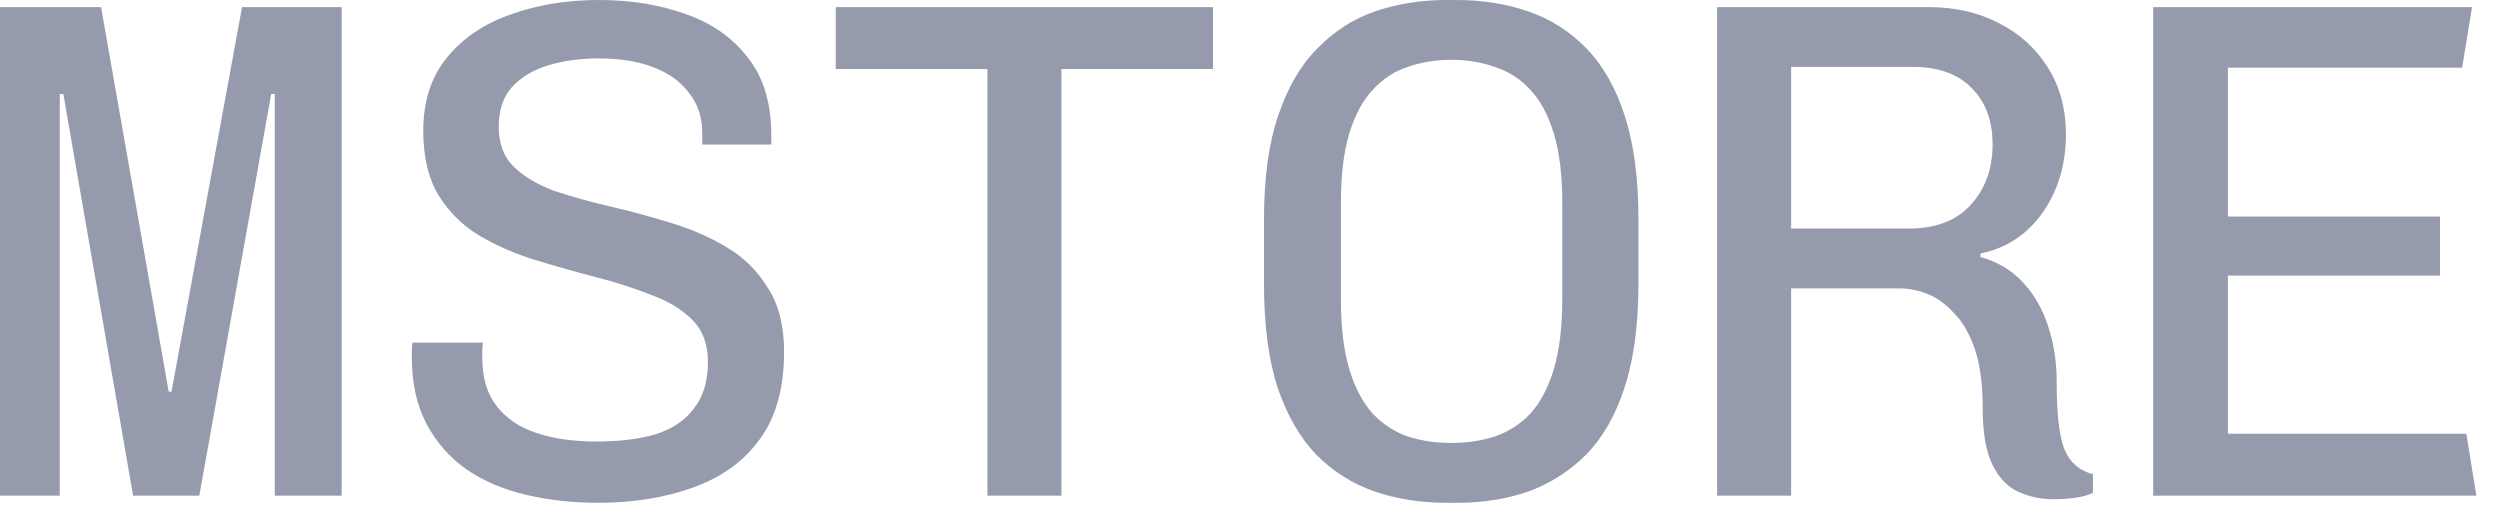 <?xml version="1.0" encoding="utf-8"?>
<svg xmlns="http://www.w3.org/2000/svg" fill="none" height="100%" overflow="visible" preserveAspectRatio="none" style="display: block;" viewBox="0 0 33 7" width="100%">
<path d="M0 6.543V0.094H1.334L2.227 5.17H2.264L3.195 0.094H4.51V6.543H3.627V1.241H3.58L2.631 6.543H1.757L0.836 1.241H0.789V6.543H0ZM7.889 6.637C7.563 6.637 7.25 6.602 6.949 6.533C6.655 6.464 6.395 6.355 6.169 6.204C5.944 6.048 5.765 5.847 5.634 5.602C5.502 5.358 5.436 5.061 5.436 4.71C5.436 4.684 5.436 4.656 5.436 4.625C5.436 4.587 5.439 4.553 5.446 4.522H6.376C6.37 4.559 6.366 4.594 6.366 4.625C6.366 4.656 6.366 4.691 6.366 4.728C6.366 4.986 6.429 5.195 6.554 5.358C6.68 5.521 6.855 5.64 7.081 5.715C7.306 5.79 7.569 5.828 7.87 5.828C8.17 5.828 8.43 5.797 8.65 5.734C8.869 5.665 9.038 5.553 9.157 5.396C9.282 5.239 9.345 5.032 9.345 4.775C9.345 4.544 9.276 4.359 9.138 4.221C9 4.083 8.819 3.973 8.593 3.892C8.374 3.804 8.13 3.725 7.86 3.657C7.597 3.588 7.331 3.513 7.062 3.431C6.799 3.35 6.554 3.243 6.329 3.111C6.11 2.98 5.931 2.804 5.793 2.585C5.656 2.36 5.587 2.074 5.587 1.729C5.587 1.334 5.693 1.009 5.906 0.752C6.119 0.495 6.401 0.307 6.752 0.187C7.102 0.062 7.488 0 7.907 0C8.327 0 8.709 0.062 9.054 0.187C9.398 0.307 9.671 0.498 9.871 0.761C10.078 1.018 10.181 1.36 10.181 1.786V1.908H9.27V1.758C9.27 1.545 9.21 1.366 9.091 1.222C8.978 1.071 8.819 0.959 8.612 0.883C8.412 0.808 8.177 0.771 7.907 0.771C7.657 0.771 7.431 0.802 7.231 0.864C7.03 0.927 6.871 1.024 6.752 1.156C6.639 1.288 6.583 1.46 6.583 1.673C6.583 1.892 6.648 2.068 6.78 2.2C6.918 2.331 7.096 2.438 7.315 2.519C7.541 2.595 7.788 2.664 8.058 2.726C8.327 2.789 8.593 2.86 8.856 2.942C9.126 3.024 9.37 3.13 9.589 3.262C9.815 3.393 9.996 3.572 10.134 3.798C10.278 4.017 10.35 4.299 10.35 4.643C10.35 5.126 10.241 5.515 10.021 5.809C9.808 6.098 9.514 6.307 9.138 6.439C8.769 6.571 8.352 6.637 7.889 6.637ZM13.034 6.543V0.911H11.032V0.094H16.012V0.911H14.011V6.543H13.034ZM19.099 6.637C18.755 6.637 18.436 6.587 18.141 6.486C17.853 6.386 17.599 6.226 17.38 6.007C17.161 5.781 16.989 5.484 16.863 5.113C16.744 4.744 16.685 4.29 16.685 3.751V2.886C16.685 2.347 16.747 1.892 16.873 1.523C16.998 1.153 17.17 0.858 17.39 0.639C17.609 0.413 17.862 0.25 18.151 0.15C18.445 0.05 18.758 0 19.09 0H19.222C19.566 0 19.882 0.05 20.171 0.15C20.465 0.25 20.722 0.413 20.941 0.639C21.16 0.864 21.329 1.162 21.448 1.532C21.567 1.902 21.627 2.353 21.627 2.886V3.751C21.627 4.283 21.567 4.735 21.448 5.104C21.329 5.474 21.16 5.772 20.941 5.997C20.722 6.217 20.468 6.38 20.18 6.486C19.892 6.587 19.576 6.637 19.231 6.637H19.099ZM19.156 5.847C19.363 5.847 19.554 5.819 19.729 5.762C19.911 5.7 20.067 5.6 20.199 5.462C20.33 5.318 20.434 5.123 20.509 4.878C20.584 4.628 20.622 4.318 20.622 3.948V2.679C20.622 2.309 20.584 2.002 20.509 1.758C20.434 1.513 20.33 1.322 20.199 1.184C20.067 1.04 19.911 0.94 19.729 0.883C19.554 0.821 19.363 0.789 19.156 0.789C18.955 0.789 18.764 0.821 18.583 0.883C18.407 0.94 18.254 1.04 18.122 1.184C17.991 1.322 17.887 1.513 17.812 1.758C17.737 2.002 17.7 2.309 17.7 2.679V3.948C17.7 4.318 17.737 4.628 17.812 4.878C17.887 5.123 17.991 5.318 18.122 5.462C18.254 5.6 18.407 5.7 18.583 5.762C18.764 5.819 18.955 5.847 19.156 5.847ZM27.101 6.59C26.944 6.59 26.794 6.558 26.65 6.495C26.506 6.433 26.39 6.314 26.302 6.139C26.215 5.963 26.171 5.709 26.171 5.377C26.171 5.064 26.136 4.807 26.067 4.606C25.998 4.406 25.908 4.249 25.795 4.136C25.688 4.017 25.572 3.932 25.447 3.882C25.322 3.832 25.2 3.807 25.081 3.807H23.643V6.543H22.666V0.094H25.466C25.804 0.094 26.108 0.163 26.377 0.301C26.653 0.439 26.869 0.633 27.026 0.883C27.189 1.134 27.27 1.432 27.27 1.776C27.27 2.171 27.167 2.516 26.96 2.811C26.753 3.099 26.481 3.278 26.142 3.346V3.393C26.368 3.456 26.553 3.565 26.697 3.722C26.847 3.879 26.96 4.074 27.035 4.305C27.11 4.531 27.148 4.775 27.148 5.038C27.148 5.465 27.182 5.762 27.251 5.932C27.32 6.101 27.445 6.21 27.627 6.26V6.505C27.564 6.536 27.486 6.558 27.392 6.571C27.304 6.583 27.207 6.59 27.101 6.59ZM23.643 3.017H25.194C25.55 3.017 25.823 2.914 26.011 2.707C26.205 2.494 26.302 2.228 26.302 1.908C26.302 1.588 26.208 1.338 26.02 1.156C25.839 0.974 25.582 0.883 25.25 0.883H23.643V3.017ZM28.422 6.543V0.094H32.631L32.5 0.893H29.408V2.858H32.208V3.638H29.408V5.725H32.556L32.688 6.543H28.422Z" fill="#959BAD" id="Vector"/>
</svg>